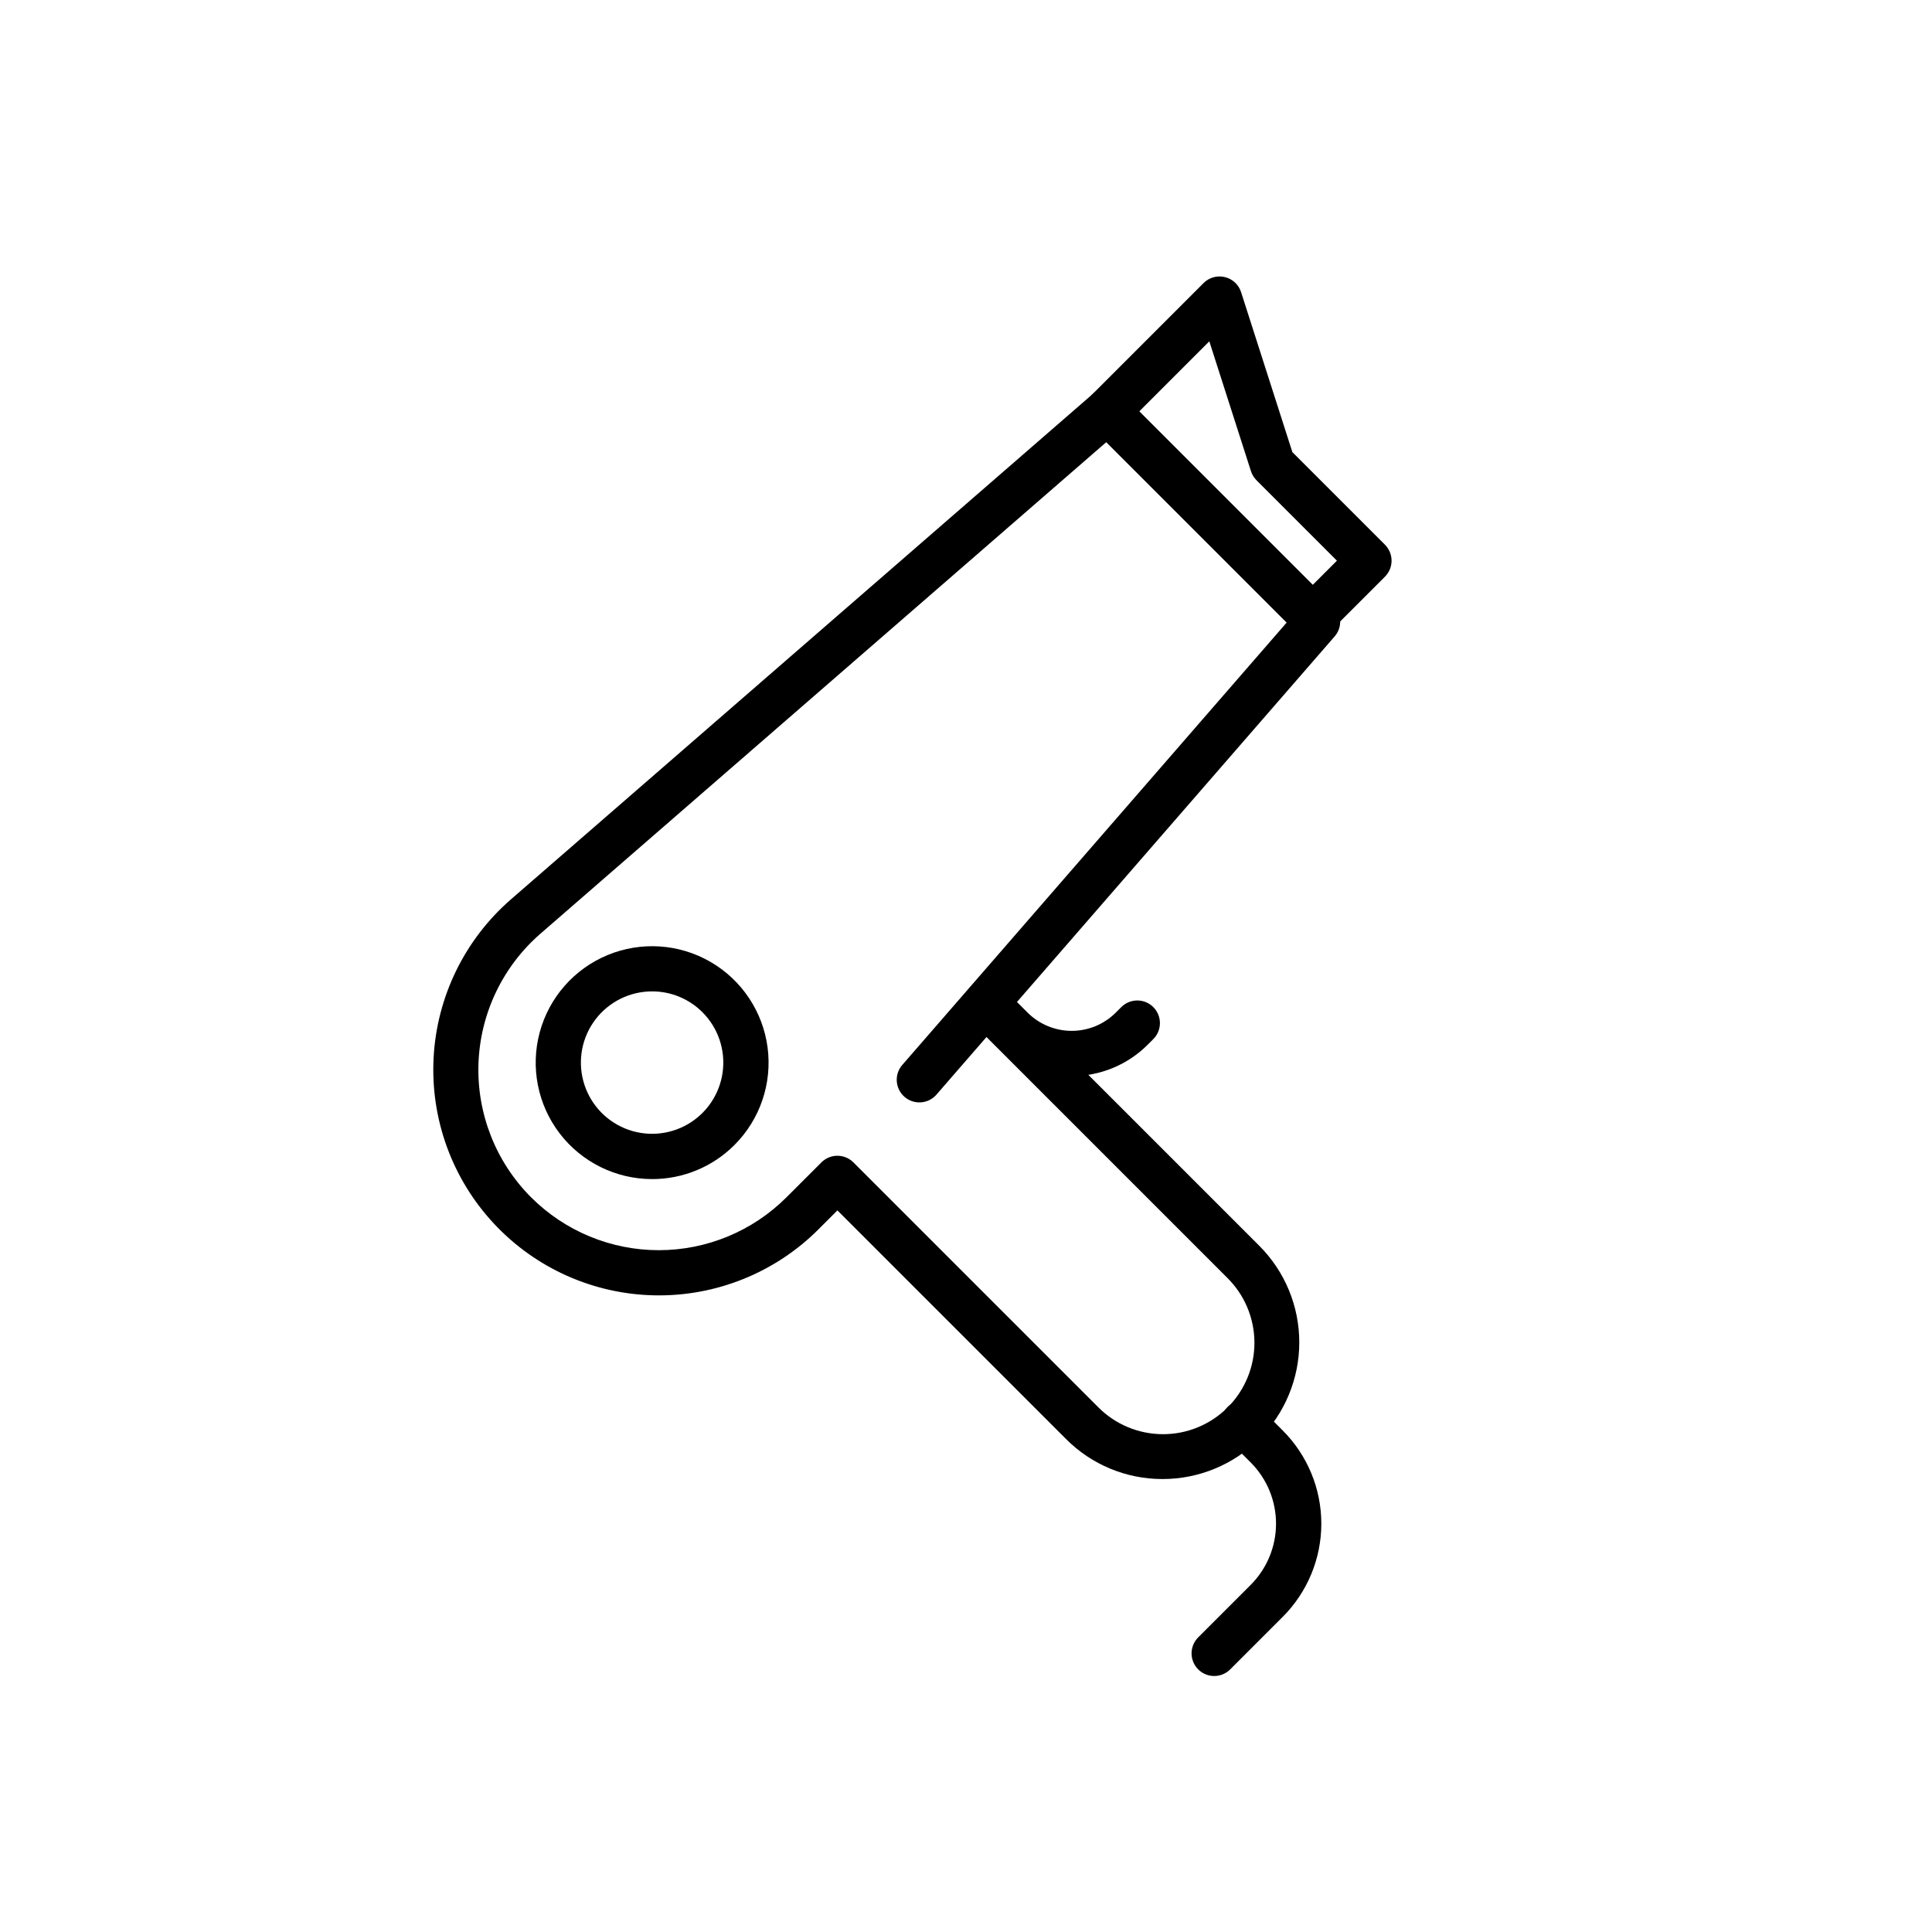 <?xml version="1.0" encoding="UTF-8"?>
<!-- Uploaded to: SVG Repo, www.svgrepo.com, Generator: SVG Repo Mixer Tools -->
<svg fill="#000000" width="800px" height="800px" version="1.1" viewBox="144 144 512 512" xmlns="http://www.w3.org/2000/svg">
 <g>
  <path d="m452.11 535.96c-9.609 0.023-18.832-3.797-25.605-10.609l-60.582-60.582-5.047 5.047v0.004c-11.477 11.453-27.113 17.754-43.324 17.461-16.211-0.293-31.609-7.156-42.664-19.02-11.059-11.859-16.824-27.699-15.98-43.895 0.844-16.191 8.227-31.348 20.457-41.992l154.15-133.9c2.379-2.062 5.949-1.938 8.176 0.289l55.719 55.719c2.227 2.227 2.352 5.797 0.285 8.176l-84.371 97.09 64.395 64.395c6.793 6.793 10.605 16.004 10.605 25.605 0 9.605-3.816 18.816-10.609 25.609-6.789 6.789-16 10.605-25.605 10.605zm-86.188-85.668c1.594-0.004 3.117 0.629 4.242 1.758l64.82 64.82h0.004c4.527 4.59 10.703 7.184 17.152 7.203 6.453 0.023 12.645-2.531 17.203-7.094 4.562-4.559 7.113-10.75 7.094-17.199-0.023-6.453-2.613-12.625-7.207-17.156l-63.801-63.801-13.305 15.316c-2.184 2.457-5.938 2.695-8.418 0.539-2.481-2.152-2.766-5.906-0.637-8.41l101.9-117.27-47.809-47.809-149.93 130.24c-10.012 8.695-15.965 21.16-16.43 34.414-0.465 13.258 4.594 26.109 13.973 35.488 8.973 8.953 21.133 13.98 33.809 13.98s24.836-5.027 33.809-13.98l9.289-9.289c1.125-1.125 2.652-1.758 4.242-1.758z"/>
  <path d="m316.8 456.47c-9.594-0.008-18.637-4.477-24.473-12.09-5.832-7.617-7.793-17.512-5.305-26.773 2.488-9.266 9.145-16.844 18.008-20.512 8.867-3.664 18.93-3 27.234 1.801 8.305 4.801 13.906 13.191 15.156 22.703 1.246 9.508-2 19.059-8.785 25.84-5.789 5.797-13.645 9.043-21.836 9.031zm0-49.742c-5.867 0.004-11.398 2.734-14.965 7.391-3.57 4.656-4.769 10.707-3.246 16.371 1.52 5.668 5.59 10.305 11.012 12.547 5.422 2.242 11.574 1.836 16.656-1.102 5.078-2.934 8.504-8.066 9.266-13.883 0.766-5.816-1.219-11.656-5.371-15.805-3.539-3.543-8.344-5.531-13.352-5.519z"/>
  <path d="m465.78 588.16c-2.426 0-4.613-1.461-5.543-3.703s-0.414-4.824 1.301-6.539l13.91-13.91c4.297-4.305 6.711-10.137 6.711-16.219 0-6.082-2.414-11.914-6.711-16.219l-6.215-6.215c-2.309-2.348-2.293-6.117 0.039-8.445 2.328-2.328 6.098-2.344 8.445-0.035l6.215 6.215v-0.004c6.551 6.551 10.23 15.438 10.23 24.703 0 9.262-3.68 18.148-10.23 24.699l-13.91 13.91c-1.125 1.129-2.652 1.762-4.242 1.762z"/>
  <path d="m428.01 429.18c-7.562 0.012-14.816-2.988-20.16-8.34l-5.762-5.762c-2.34-2.34-2.34-6.141 0-8.48 2.344-2.344 6.141-2.344 8.484 0l5.758 5.762c3.102 3.09 7.301 4.828 11.68 4.828 4.379 0 8.578-1.738 11.676-4.828l1.465-1.465c1.125-1.125 2.648-1.758 4.242-1.758 1.59-0.004 3.117 0.629 4.242 1.754 2.344 2.344 2.344 6.141 0 8.484l-1.465 1.465c-5.344 5.352-12.598 8.352-20.16 8.34z"/>
  <path d="m491.91 313.46c-2.426 0-4.613-1.461-5.543-3.703-0.93-2.242-0.414-4.82 1.301-6.539l10.629-10.633-21.312-21.312c-0.672-0.676-1.176-1.5-1.469-2.41l-11.035-34.41-22.789 22.793c-2.348 2.305-6.117 2.289-8.449-0.039-2.328-2.328-2.344-6.098-0.035-8.445l29.742-29.742v-0.004c1.48-1.477 3.621-2.078 5.656-1.586 2.031 0.492 3.66 2.008 4.297 3.996l13.59 42.395 24.527 24.527c2.344 2.344 2.344 6.141 0 8.484l-14.871 14.871c-1.121 1.125-2.648 1.758-4.238 1.758z"/>
 </g>
</svg>